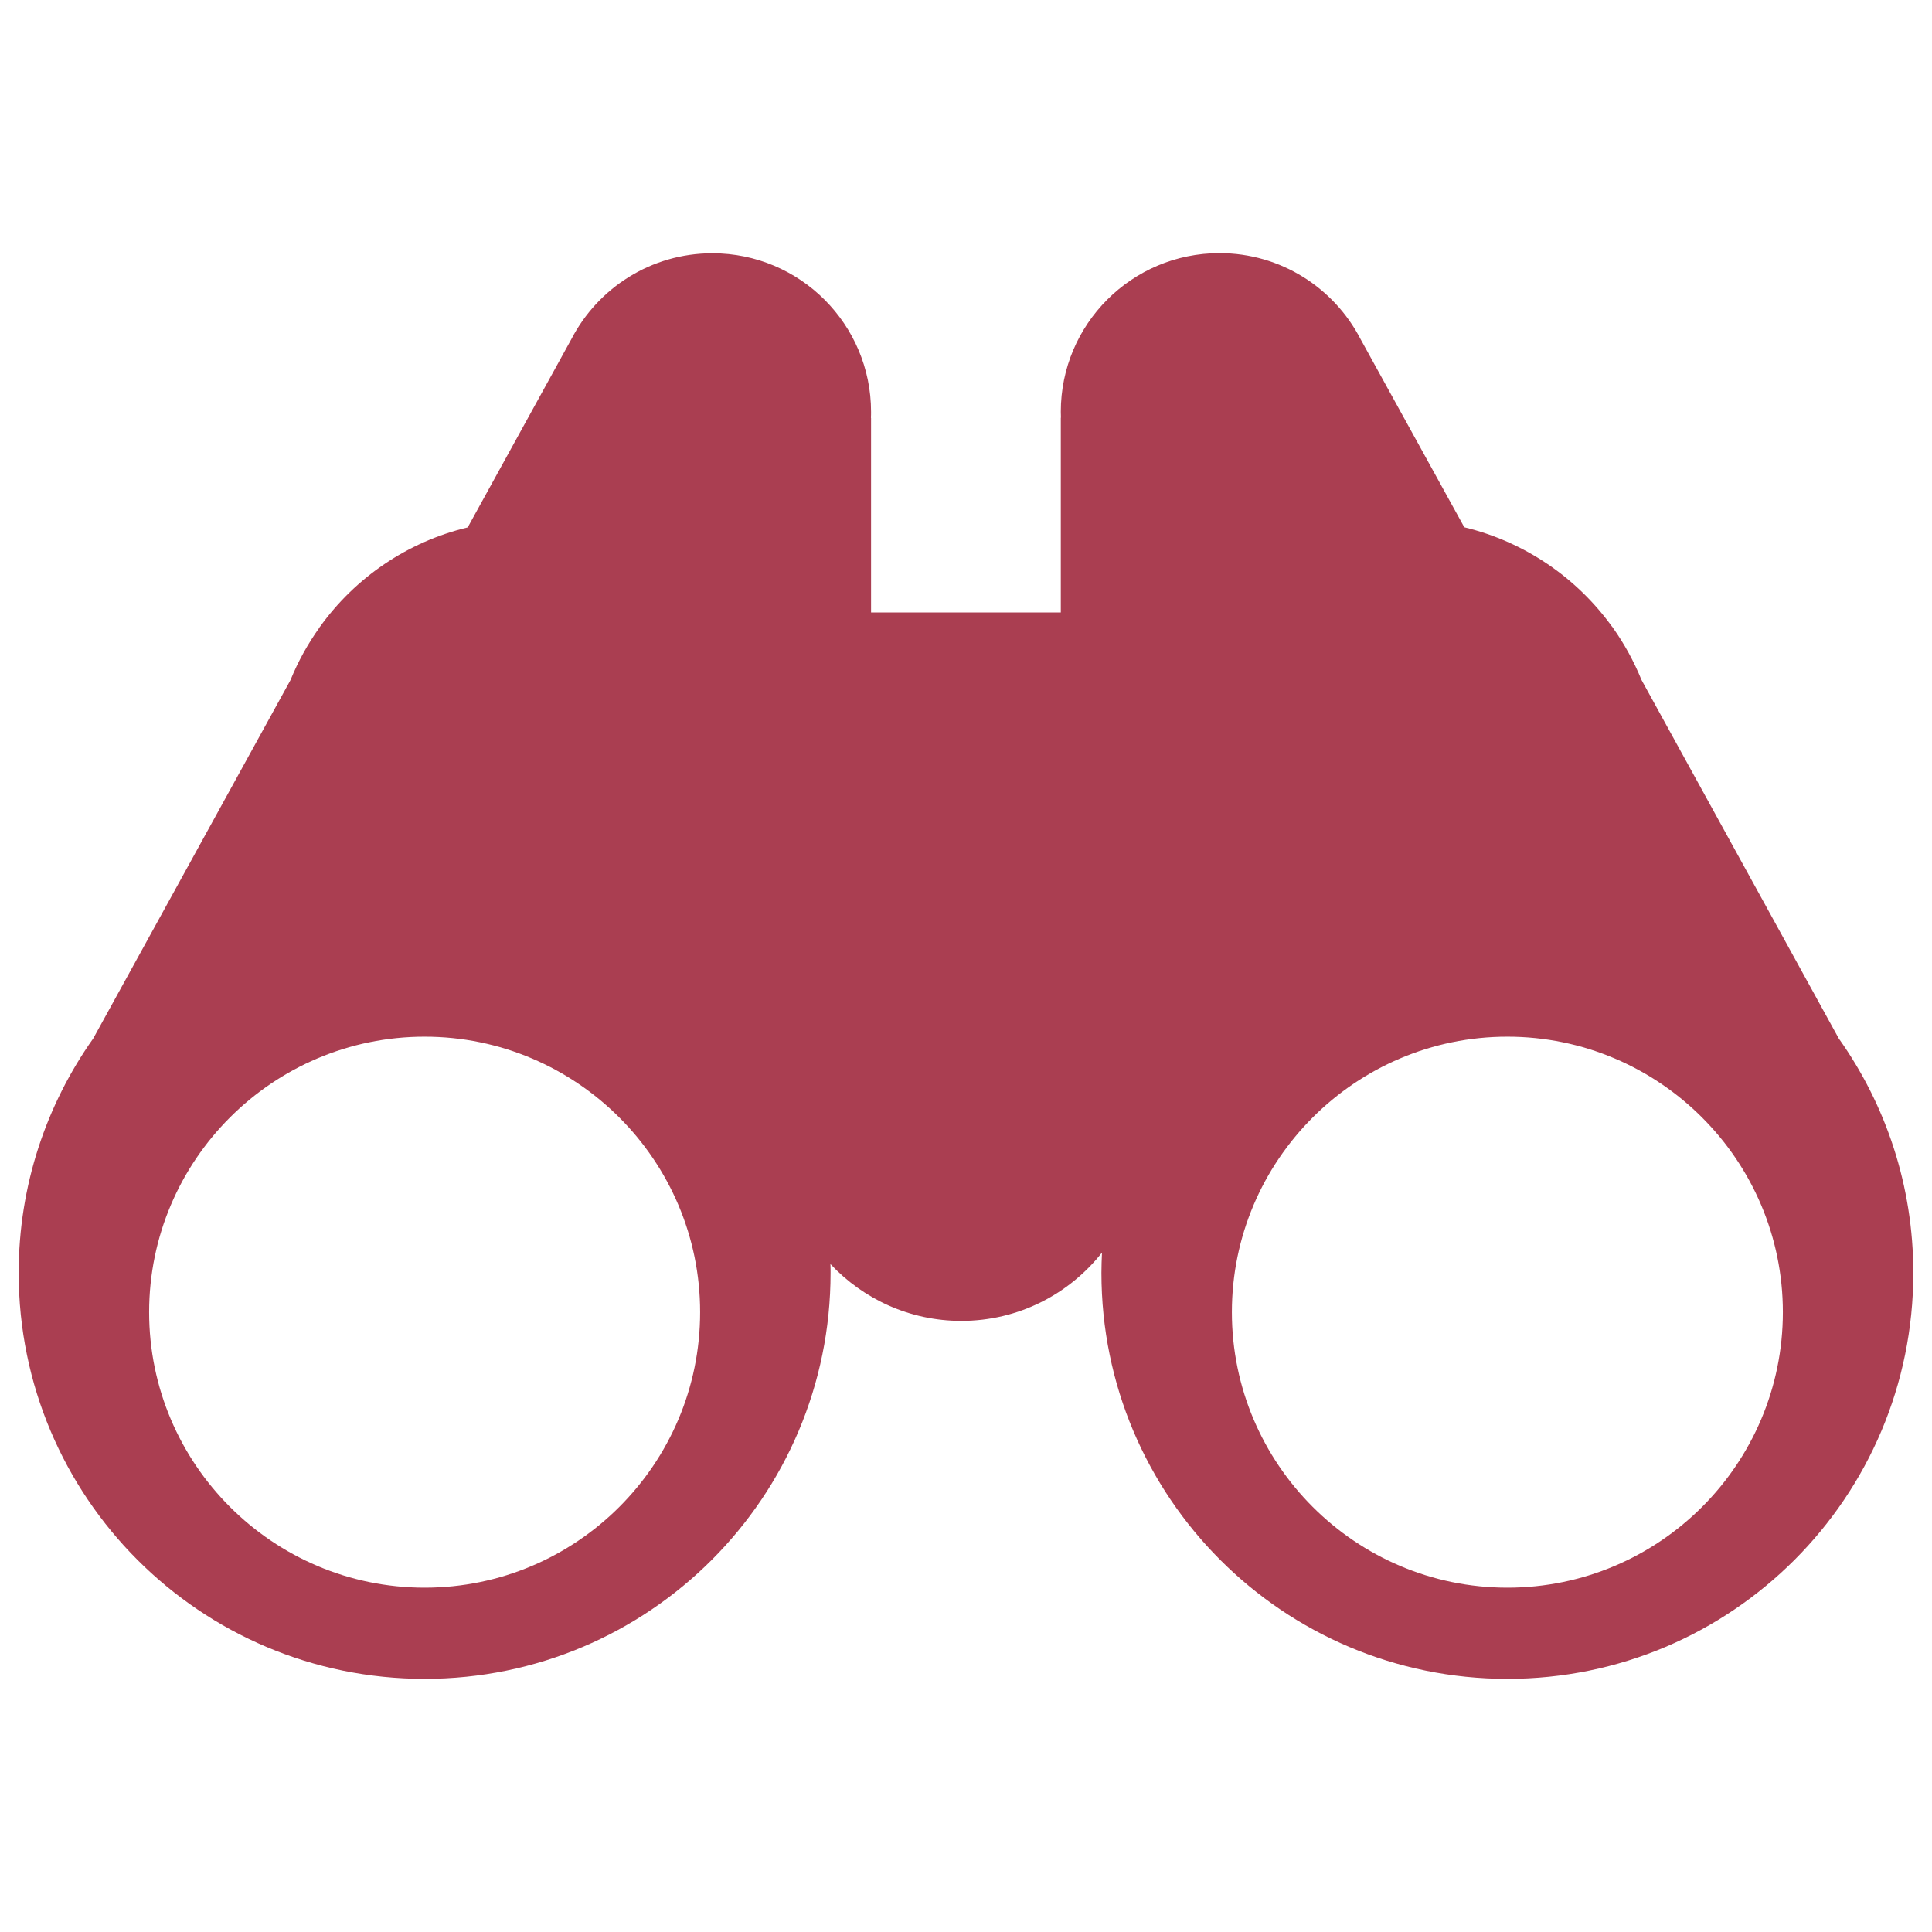 <?xml version="1.0" encoding="utf-8"?>
<!-- Generator: Adobe Illustrator 27.0.1, SVG Export Plug-In . SVG Version: 6.00 Build 0)  -->
<svg version="1.1" xmlns="http://www.w3.org/2000/svg" xmlns:xlink="http://www.w3.org/1999/xlink" x="0px" y="0px"
	 width="141.73px" height="141.73px" viewBox="0 0 141.73 141.73" style="enable-background:new 0 0 141.73 141.73;"
	 xml:space="preserve">
<style type="text/css">
	.st0{fill:#FFFFFF;}
	.st1{fill:#AA3E51;}
	.st2{fill:#767777;}
</style>
<g id="ガイド">
</g>
<g id="binoculars_x5F_icon_x5F_w">
</g>
<g id="binoculars_x5F_icon_x5F_r">
</g>
<g id="binoculars_x5F_icon">
	<path class="st1" d="M120.42,49.88c-0.56-1.37-1.27-2.67-2.12-3.86l-0.04-0.06l-0.01,0c-2.58-3.58-6.4-6.21-10.83-7.28L99.8,24.86
		c-1.94-3.74-5.84-6.29-10.34-6.29c-6.43,0-11.64,5.21-11.64,11.64c0,0.15,0.01,0.29,0.01,0.43l-0.01,0v14.29H63.9V30.65l-0.01,0
		c0.01-0.14,0.01-0.29,0.01-0.43c0-6.43-5.21-11.64-11.64-11.64c-4.5,0-8.4,2.55-10.34,6.29l-7.61,13.82
		c-4.43,1.06-8.25,3.69-10.83,7.28l-0.01,0l-0.03,0.06c-0.85,1.19-1.57,2.48-2.13,3.86L6.84,76.18c-3.44,4.86-5.47,10.79-5.47,17.2
		c0,16.45,13.33,29.78,29.78,29.78c16.45,0,29.78-13.33,29.78-29.78c0-0.22,0-0.44-0.01-0.65c2.4,2.56,5.81,4.17,9.6,4.17
		c4.19,0,7.91-1.96,10.32-5.01c-0.02,0.5-0.04,0.99-0.04,1.49c0,16.45,13.33,29.78,29.78,29.78c16.45,0,29.78-13.33,29.78-29.78
		c0-6.41-2.02-12.34-5.47-17.2L120.42,49.88z M31.15,116.47c-11.14,0-20.21-9.07-20.21-20.21c0-11.14,9.07-20.21,20.21-20.21
		c11.14,0,20.21,9.07,20.21,20.21C51.36,107.41,42.29,116.47,31.15,116.47z M110.58,116.47c-11.14,0-20.21-9.07-20.21-20.21
		c0-11.14,9.07-20.21,20.21-20.21c11.14,0,20.21,9.07,20.21,20.21C130.79,107.41,121.72,116.47,110.58,116.47z"/>
</g>
</svg>
